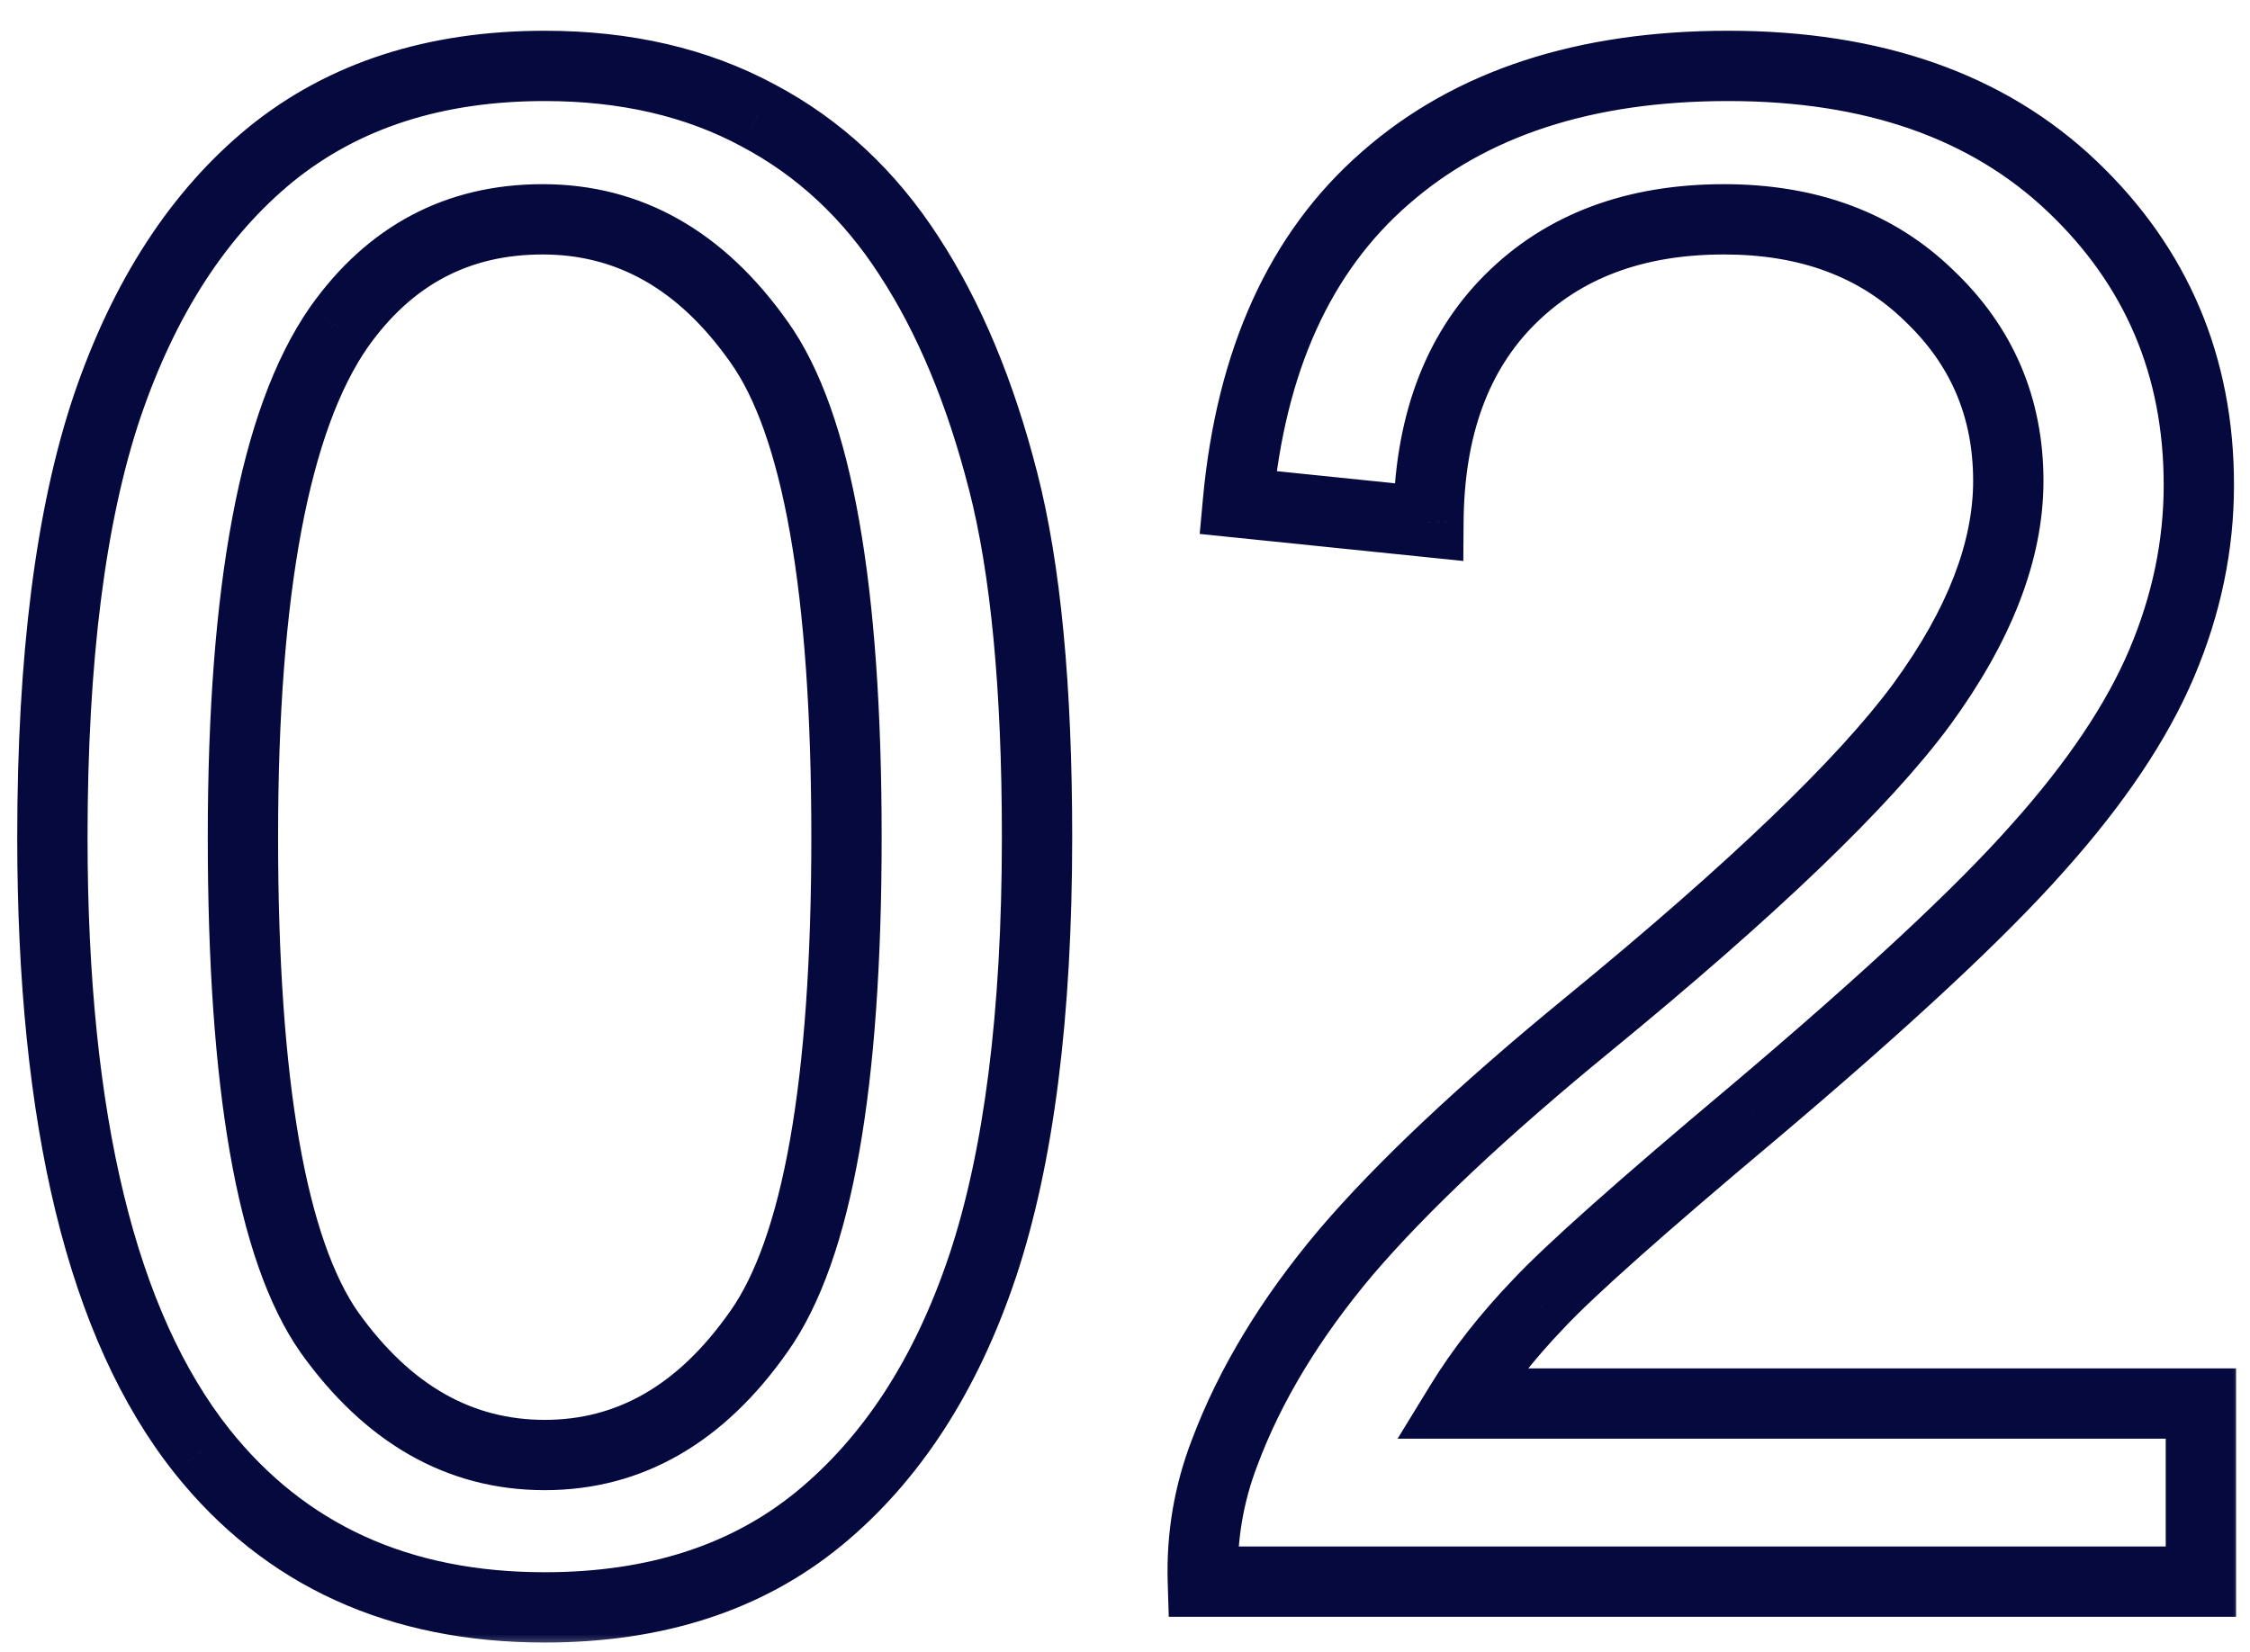 <?xml version="1.0" encoding="UTF-8"?> <svg xmlns="http://www.w3.org/2000/svg" width="64" height="47" viewBox="0 0 64 47" fill="none"><mask id="path-1-outside-1_244_124" maskUnits="userSpaceOnUse" x="0" y="0" width="64" height="47" fill="black"><rect fill="white" width="64" height="47"></rect><path d="M1.49 23.818C1.49 18.74 2.008 14.658 3.043 11.572C4.098 8.467 5.65 6.074 7.701 4.395C9.771 2.715 12.369 1.875 15.494 1.875C17.799 1.875 19.82 2.344 21.559 3.281C23.297 4.199 24.732 5.537 25.865 7.295C26.998 9.033 27.887 11.162 28.531 13.682C29.176 16.182 29.498 19.561 29.498 23.818C29.498 28.857 28.98 32.93 27.945 36.035C26.91 39.121 25.357 41.514 23.287 43.213C21.236 44.893 18.639 45.732 15.494 45.732C11.354 45.732 8.102 44.248 5.738 41.279C2.906 37.705 1.49 31.885 1.49 23.818ZM6.91 23.818C6.91 30.869 7.73 35.566 9.371 37.91C11.031 40.234 13.072 41.397 15.494 41.397C17.916 41.397 19.947 40.225 21.588 37.881C23.248 35.537 24.078 30.85 24.078 23.818C24.078 16.748 23.248 12.051 21.588 9.727C19.947 7.402 17.896 6.24 15.435 6.24C13.014 6.24 11.08 7.266 9.635 9.316C7.818 11.934 6.91 16.768 6.91 23.818ZM62.603 39.932V45H34.215C34.176 43.73 34.381 42.51 34.83 41.338C35.553 39.404 36.705 37.5 38.287 35.625C39.889 33.75 42.193 31.582 45.201 29.121C49.869 25.293 53.023 22.266 54.664 20.039C56.305 17.793 57.125 15.674 57.125 13.682C57.125 11.592 56.373 9.834 54.869 8.408C53.385 6.963 51.441 6.24 49.039 6.24C46.5 6.24 44.469 7.002 42.945 8.525C41.422 10.049 40.65 12.158 40.631 14.854L35.211 14.297C35.582 10.254 36.978 7.178 39.4 5.068C41.822 2.939 45.074 1.875 49.156 1.875C53.277 1.875 56.539 3.018 58.941 5.303C61.344 7.588 62.545 10.42 62.545 13.799C62.545 15.518 62.193 17.207 61.49 18.867C60.787 20.527 59.615 22.275 57.975 24.111C56.353 25.947 53.648 28.467 49.859 31.67C46.695 34.326 44.664 36.133 43.766 37.09C42.867 38.027 42.125 38.975 41.539 39.932H62.603Z"></path></mask><path d="M3.043 11.572L2.096 11.251L2.095 11.254L3.043 11.572ZM7.701 4.395L7.071 3.618L7.068 3.621L7.701 4.395ZM21.559 3.281L21.084 4.161L21.092 4.166L21.559 3.281ZM25.865 7.295L25.025 7.837L25.027 7.841L25.865 7.295ZM28.531 13.682L27.562 13.93L27.563 13.931L28.531 13.682ZM27.945 36.035L28.893 36.353L28.894 36.351L27.945 36.035ZM23.287 43.213L23.921 43.986L23.922 43.986L23.287 43.213ZM5.738 41.279L4.954 41.9L4.956 41.902L5.738 41.279ZM9.371 37.91L8.552 38.484L8.557 38.491L9.371 37.91ZM21.588 37.881L20.772 37.303L20.769 37.307L21.588 37.881ZM21.588 9.727L20.771 10.303L20.774 10.308L21.588 9.727ZM9.635 9.316L8.817 8.74L8.813 8.746L9.635 9.316ZM2.49 23.818C2.49 18.795 3.004 14.833 3.991 11.89L2.095 11.254C1.012 14.483 0.49 18.686 0.49 23.818H2.49ZM3.99 11.894C4.999 8.923 6.459 6.704 8.335 5.168L7.068 3.621C4.841 5.444 3.197 8.01 2.096 11.251L3.99 11.894ZM8.331 5.171C10.194 3.66 12.557 2.875 15.494 2.875V0.875C12.181 0.875 9.349 1.77 7.071 3.618L8.331 5.171ZM15.494 2.875C17.661 2.875 19.514 3.315 21.084 4.161L22.033 2.401C20.127 1.373 17.937 0.875 15.494 0.875V2.875ZM21.092 4.166C22.668 4.998 23.979 6.214 25.025 7.837L26.706 6.753C25.486 4.861 23.925 3.4 22.026 2.397L21.092 4.166ZM25.027 7.841C26.088 9.468 26.938 11.49 27.562 13.93L29.5 13.434C28.835 10.834 27.908 8.599 26.703 6.749L25.027 7.841ZM27.563 13.931C28.177 16.314 28.498 19.598 28.498 23.818H30.498C30.498 19.523 30.174 16.049 29.5 13.432L27.563 13.931ZM28.498 23.818C28.498 28.801 27.985 32.755 26.997 35.719L28.894 36.351C29.976 33.105 30.498 28.913 30.498 23.818H28.498ZM26.997 35.717C26.009 38.663 24.549 40.883 22.653 42.44L23.922 43.986C26.166 42.144 27.811 39.579 28.893 36.353L26.997 35.717ZM22.654 42.439C20.813 43.946 18.453 44.732 15.494 44.732V46.732C18.825 46.732 21.659 45.839 23.921 43.986L22.654 42.439ZM15.494 44.732C11.626 44.732 8.675 43.363 6.521 40.657L4.956 41.902C7.528 45.133 11.081 46.732 15.494 46.732V44.732ZM6.522 40.658C3.903 37.352 2.49 31.814 2.49 23.818H0.49C0.49 31.956 1.91 38.058 4.955 41.9L6.522 40.658ZM5.91 23.818C5.91 27.377 6.117 30.376 6.54 32.801C6.961 35.21 7.609 37.137 8.552 38.484L10.19 37.337C9.492 36.339 8.91 34.746 8.51 32.457C8.114 30.186 7.91 27.311 7.91 23.818H5.91ZM8.557 38.491C10.367 41.025 12.688 42.397 15.494 42.397V40.397C13.456 40.397 11.696 39.444 10.185 37.329L8.557 38.491ZM15.494 42.397C18.305 42.397 20.618 41.01 22.407 38.454L20.769 37.307C19.276 39.439 17.527 40.397 15.494 40.397V42.397ZM22.404 38.459C23.358 37.112 24.014 35.187 24.44 32.782C24.869 30.36 25.078 27.368 25.078 23.818H23.078C23.078 27.3 22.872 30.167 22.471 32.433C22.067 34.715 21.478 36.306 20.772 37.303L22.404 38.459ZM25.078 23.818C25.078 20.25 24.869 17.245 24.44 14.819C24.015 12.409 23.358 10.484 22.402 9.145L20.774 10.308C21.478 11.293 22.067 12.879 22.471 15.167C22.872 17.438 23.078 20.317 23.078 23.818H25.078ZM22.405 9.15C20.61 6.608 18.276 5.24 15.435 5.24V7.24C17.517 7.24 19.284 8.197 20.771 10.303L22.405 9.15ZM15.435 5.24C12.675 5.24 10.442 6.435 8.817 8.74L10.452 9.892C11.718 8.096 13.352 7.24 15.435 7.24V5.24ZM8.813 8.746C7.793 10.216 7.076 12.232 6.609 14.72C6.139 17.218 5.91 20.255 5.91 23.818H7.91C7.91 20.331 8.135 17.426 8.574 15.089C9.015 12.743 9.66 11.034 10.456 9.887L8.813 8.746ZM62.603 39.932H63.603V38.932H62.603V39.932ZM62.603 45V46H63.603V45H62.603ZM34.215 45L33.215 45.031L33.245 46H34.215V45ZM34.83 41.338L35.764 41.696L35.767 41.688L34.83 41.338ZM38.287 35.625L37.527 34.975L37.523 34.98L38.287 35.625ZM45.201 29.121L45.834 29.895L45.835 29.894L45.201 29.121ZM54.664 20.039L55.469 20.632L55.472 20.629L54.664 20.039ZM54.869 8.408L54.172 9.125L54.181 9.134L54.869 8.408ZM40.631 14.854L40.529 15.848L41.623 15.961L41.631 14.861L40.631 14.854ZM35.211 14.297L34.215 14.206L34.125 15.191L35.109 15.292L35.211 14.297ZM39.4 5.068L40.057 5.822L40.061 5.819L39.4 5.068ZM57.975 24.111L57.229 23.445L57.225 23.449L57.975 24.111ZM49.859 31.67L50.502 32.436L50.505 32.434L49.859 31.67ZM43.766 37.09L44.488 37.782L44.495 37.774L43.766 37.09ZM41.539 39.932L40.686 39.41L39.754 40.932H41.539V39.932ZM61.603 39.932V45H63.603V39.932H61.603ZM62.603 44H34.215V46H62.603V44ZM35.214 44.969C35.179 43.831 35.363 42.742 35.764 41.696L33.896 40.98C33.399 42.277 33.172 43.63 33.215 45.031L35.214 44.969ZM35.767 41.688C36.443 39.88 37.53 38.073 39.051 36.27L37.523 34.98C35.88 36.927 34.663 38.929 33.893 40.988L35.767 41.688ZM39.047 36.275C40.595 34.463 42.85 32.337 45.834 29.895L44.568 28.347C41.537 30.827 39.182 33.037 37.527 34.975L39.047 36.275ZM45.835 29.894C50.51 26.06 53.749 22.967 55.469 20.632L53.859 19.446C52.298 21.565 49.228 24.526 44.567 28.348L45.835 29.894ZM55.472 20.629C57.189 18.278 58.125 15.955 58.125 13.682H56.125C56.125 15.393 55.42 17.308 53.856 19.449L55.472 20.629ZM58.125 13.682C58.125 11.32 57.262 9.299 55.557 7.683L54.181 9.134C55.484 10.369 56.125 11.864 56.125 13.682H58.125ZM55.567 7.692C53.866 6.036 51.657 5.24 49.039 5.24V7.24C51.226 7.24 52.904 7.89 54.172 9.125L55.567 7.692ZM49.039 5.24C46.286 5.24 43.982 6.074 42.238 7.818L43.652 9.232C44.955 7.93 46.714 7.24 49.039 7.24V5.24ZM42.238 7.818C40.485 9.571 39.652 11.958 39.631 14.846L41.631 14.861C41.649 12.359 42.359 10.526 43.652 9.232L42.238 7.818ZM40.733 13.859L35.313 13.302L35.109 15.292L40.529 15.848L40.733 13.859ZM36.207 14.388C36.561 10.531 37.877 7.721 40.057 5.822L38.744 4.314C36.08 6.634 34.603 9.977 34.215 14.206L36.207 14.388ZM40.061 5.819C42.255 3.89 45.251 2.875 49.156 2.875V0.875C44.898 0.875 41.389 1.989 38.74 4.317L40.061 5.819ZM49.156 2.875C53.086 2.875 56.078 3.959 58.252 6.027L59.631 4.578C57 2.076 53.468 0.875 49.156 0.875V2.875ZM58.252 6.027C60.452 8.12 61.545 10.688 61.545 13.799H63.545C63.545 10.152 62.236 7.056 59.631 4.578L58.252 6.027ZM61.545 13.799C61.545 15.377 61.223 16.934 60.569 18.477L62.411 19.257C63.164 17.48 63.545 15.658 63.545 13.799H61.545ZM60.569 18.477C59.922 20.007 58.821 21.663 57.229 23.445L58.72 24.778C60.409 22.888 61.653 21.048 62.411 19.257L60.569 18.477ZM57.225 23.449C55.654 25.228 52.995 27.709 49.214 30.906L50.505 32.434C54.302 29.224 57.053 26.666 58.724 24.773L57.225 23.449ZM49.216 30.904C46.062 33.553 43.983 35.397 43.037 36.405L44.495 37.774C45.345 36.868 47.329 35.1 50.502 32.436L49.216 30.904ZM43.044 36.398C42.103 37.379 41.315 38.383 40.686 39.41L42.392 40.454C42.935 39.566 43.631 38.675 44.488 37.782L43.044 36.398ZM41.539 40.932H62.603V38.932H41.539V40.932Z" fill="#05093D" mask="url(#path-1-outside-1_244_124)"></path></svg> 